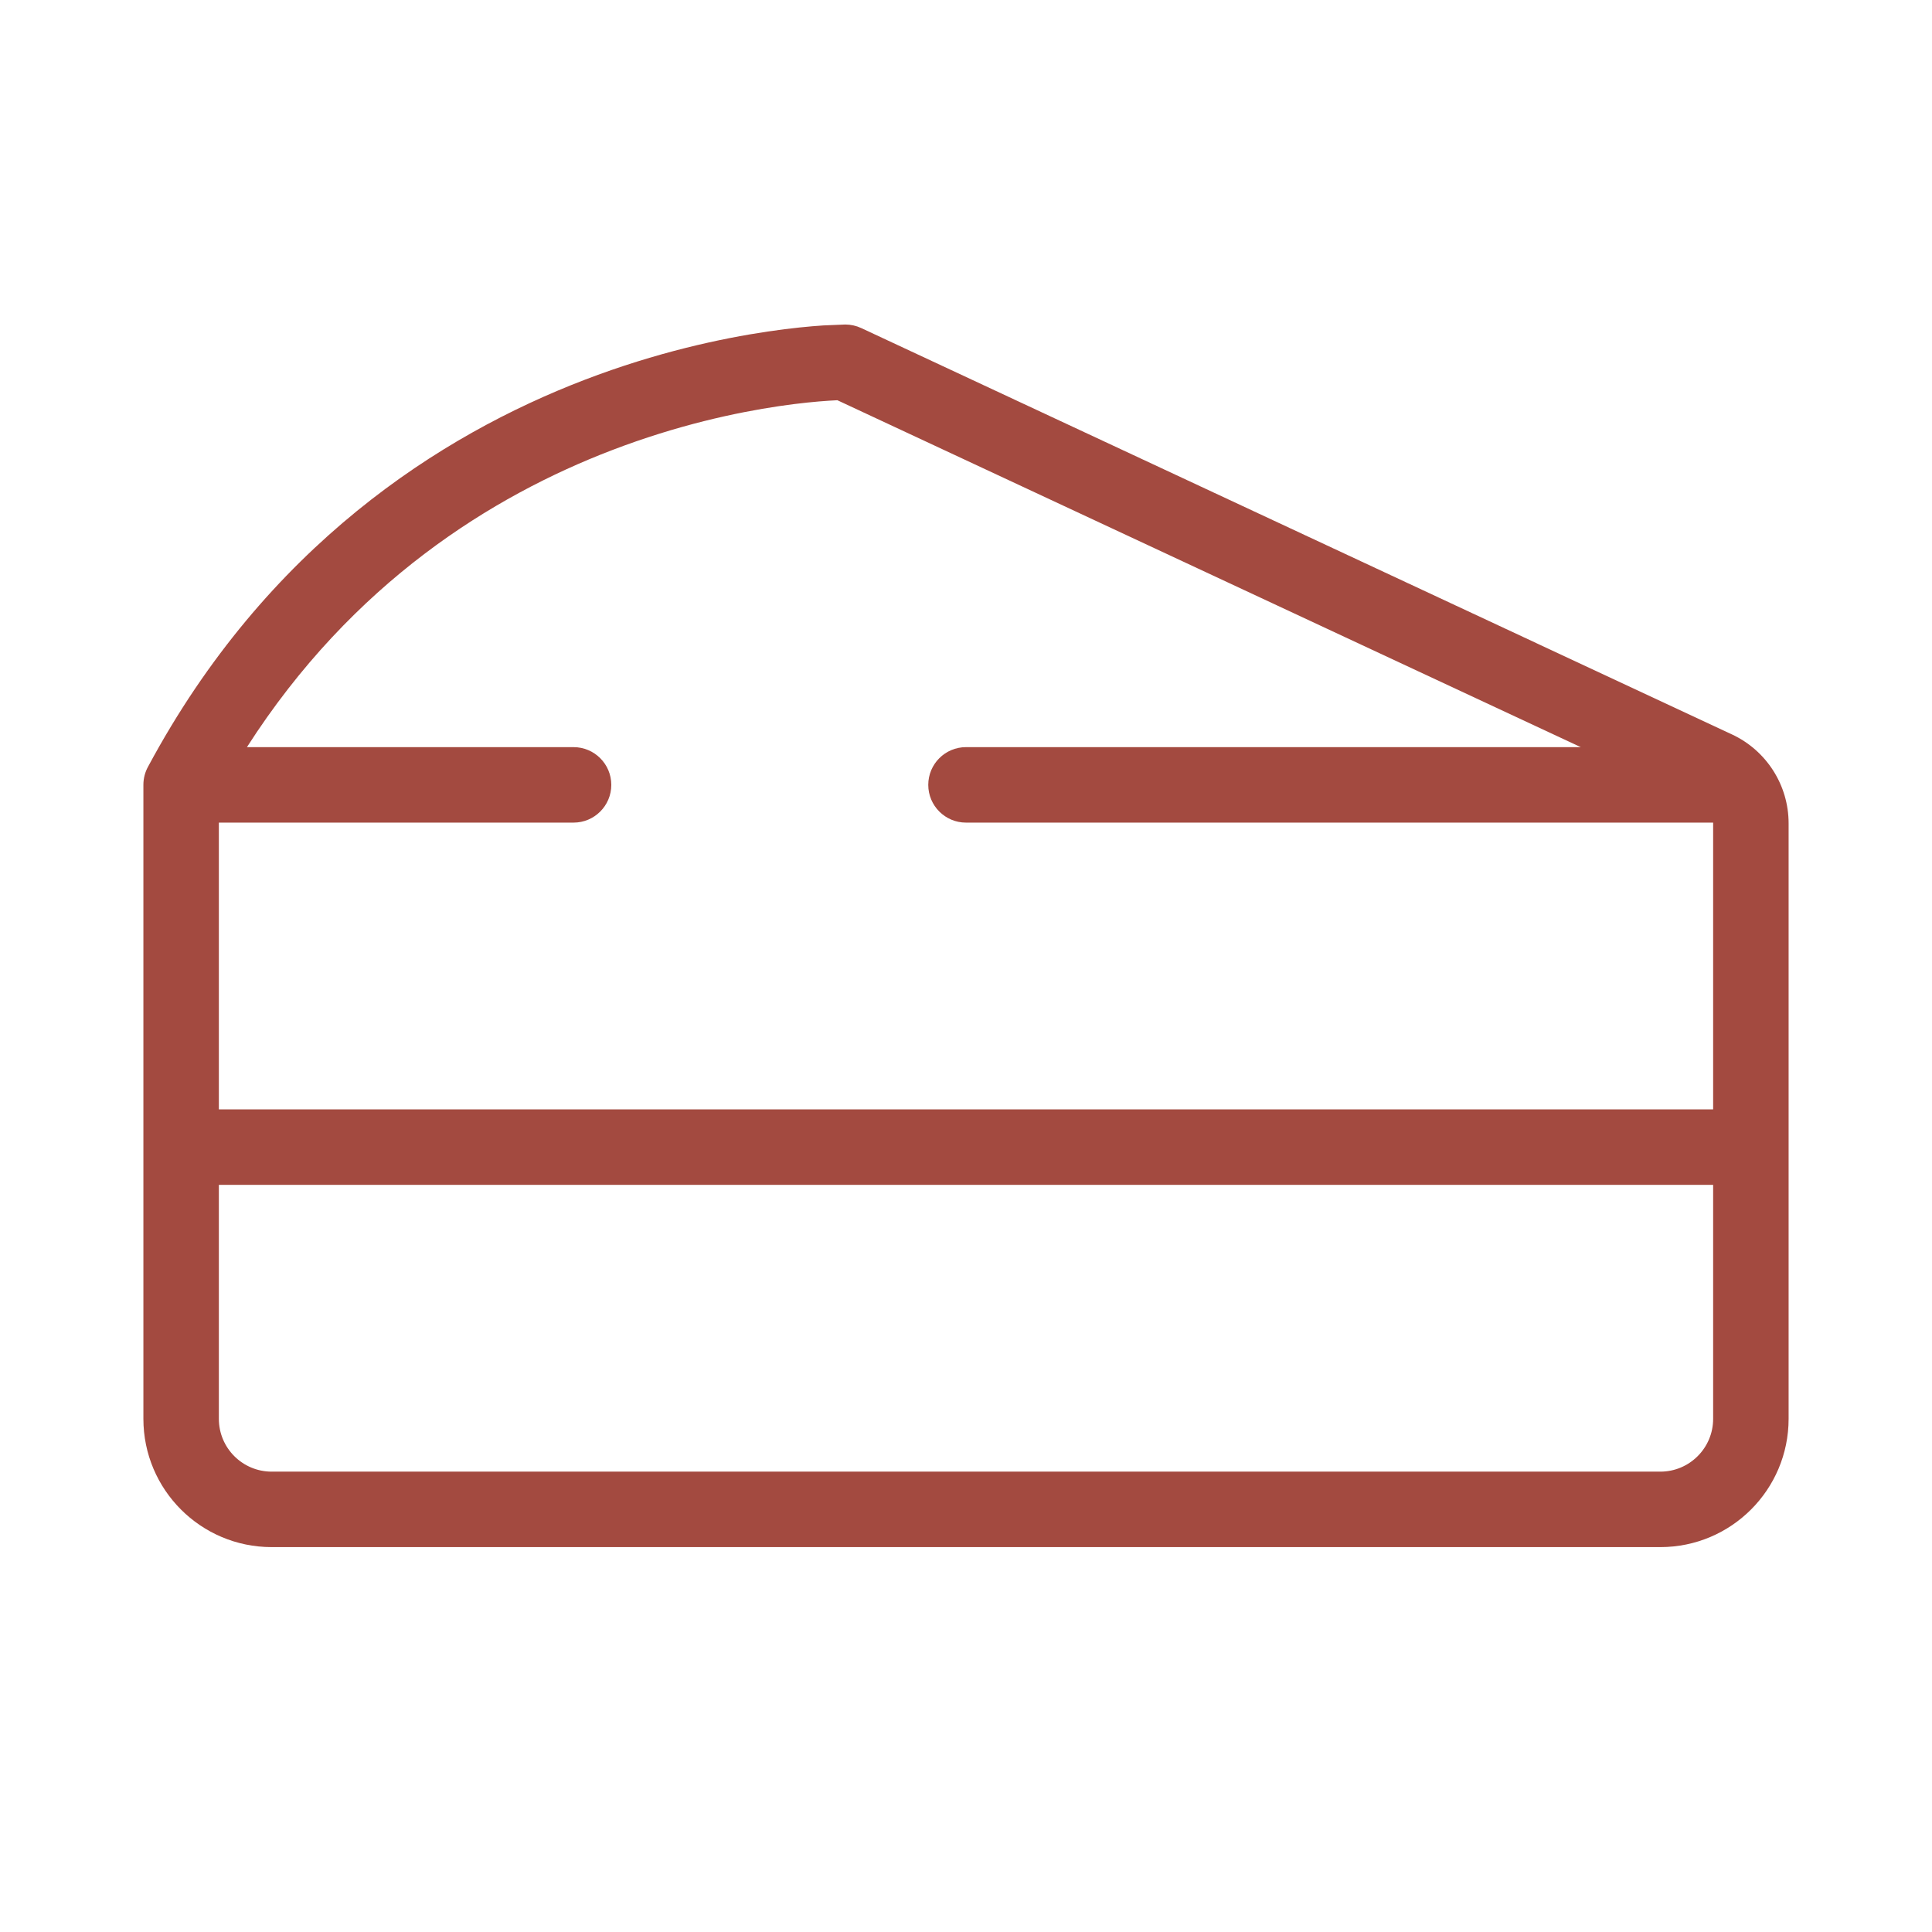 <svg width="64" height="64" viewBox="0 0 64 64" fill="none" xmlns="http://www.w3.org/2000/svg">
<g id="Icon">
<path id="Vector" fill-rule="evenodd" clip-rule="evenodd" d="M28 10.75C28.182 10.75 28.363 10.79 28.528 10.867L57.374 24.329C58.518 24.863 59.25 26.011 59.25 27.274V47C59.25 49.347 57.347 51.25 55 51.25H9C6.652 51.25 4.75 49.347 4.75 47L4.75 25.998C4.75 25.777 4.808 25.569 4.909 25.389C8.831 18.081 14.593 14.413 19.364 12.583C21.747 11.669 23.886 11.212 25.434 10.982C26.208 10.867 26.838 10.809 27.279 10.78L28 10.75ZM7.25 39.25V47C7.25 47.967 8.033 48.75 9 48.75H55C55.966 48.75 56.75 47.967 56.75 47V39.25L7.25 39.25ZM56.75 36.75L7.25 36.75V27.25L19 27.25C19.69 27.25 20.25 26.69 20.25 26C20.25 25.31 19.69 24.75 19 24.75L8.18 24.75C11.68 19.286 16.33 16.424 20.26 14.917C22.439 14.081 24.395 13.663 25.8 13.455C26.502 13.351 27.064 13.3 27.445 13.275C27.56 13.267 27.659 13.262 27.739 13.258L52.365 24.75L32 24.75C31.309 24.75 30.75 25.31 30.75 26C30.75 26.69 31.309 27.25 32 27.25L56.749 27.25C56.749 27.258 56.75 27.266 56.75 27.274V36.75Z" fill="#A34A40"/>
</g>
</svg>
